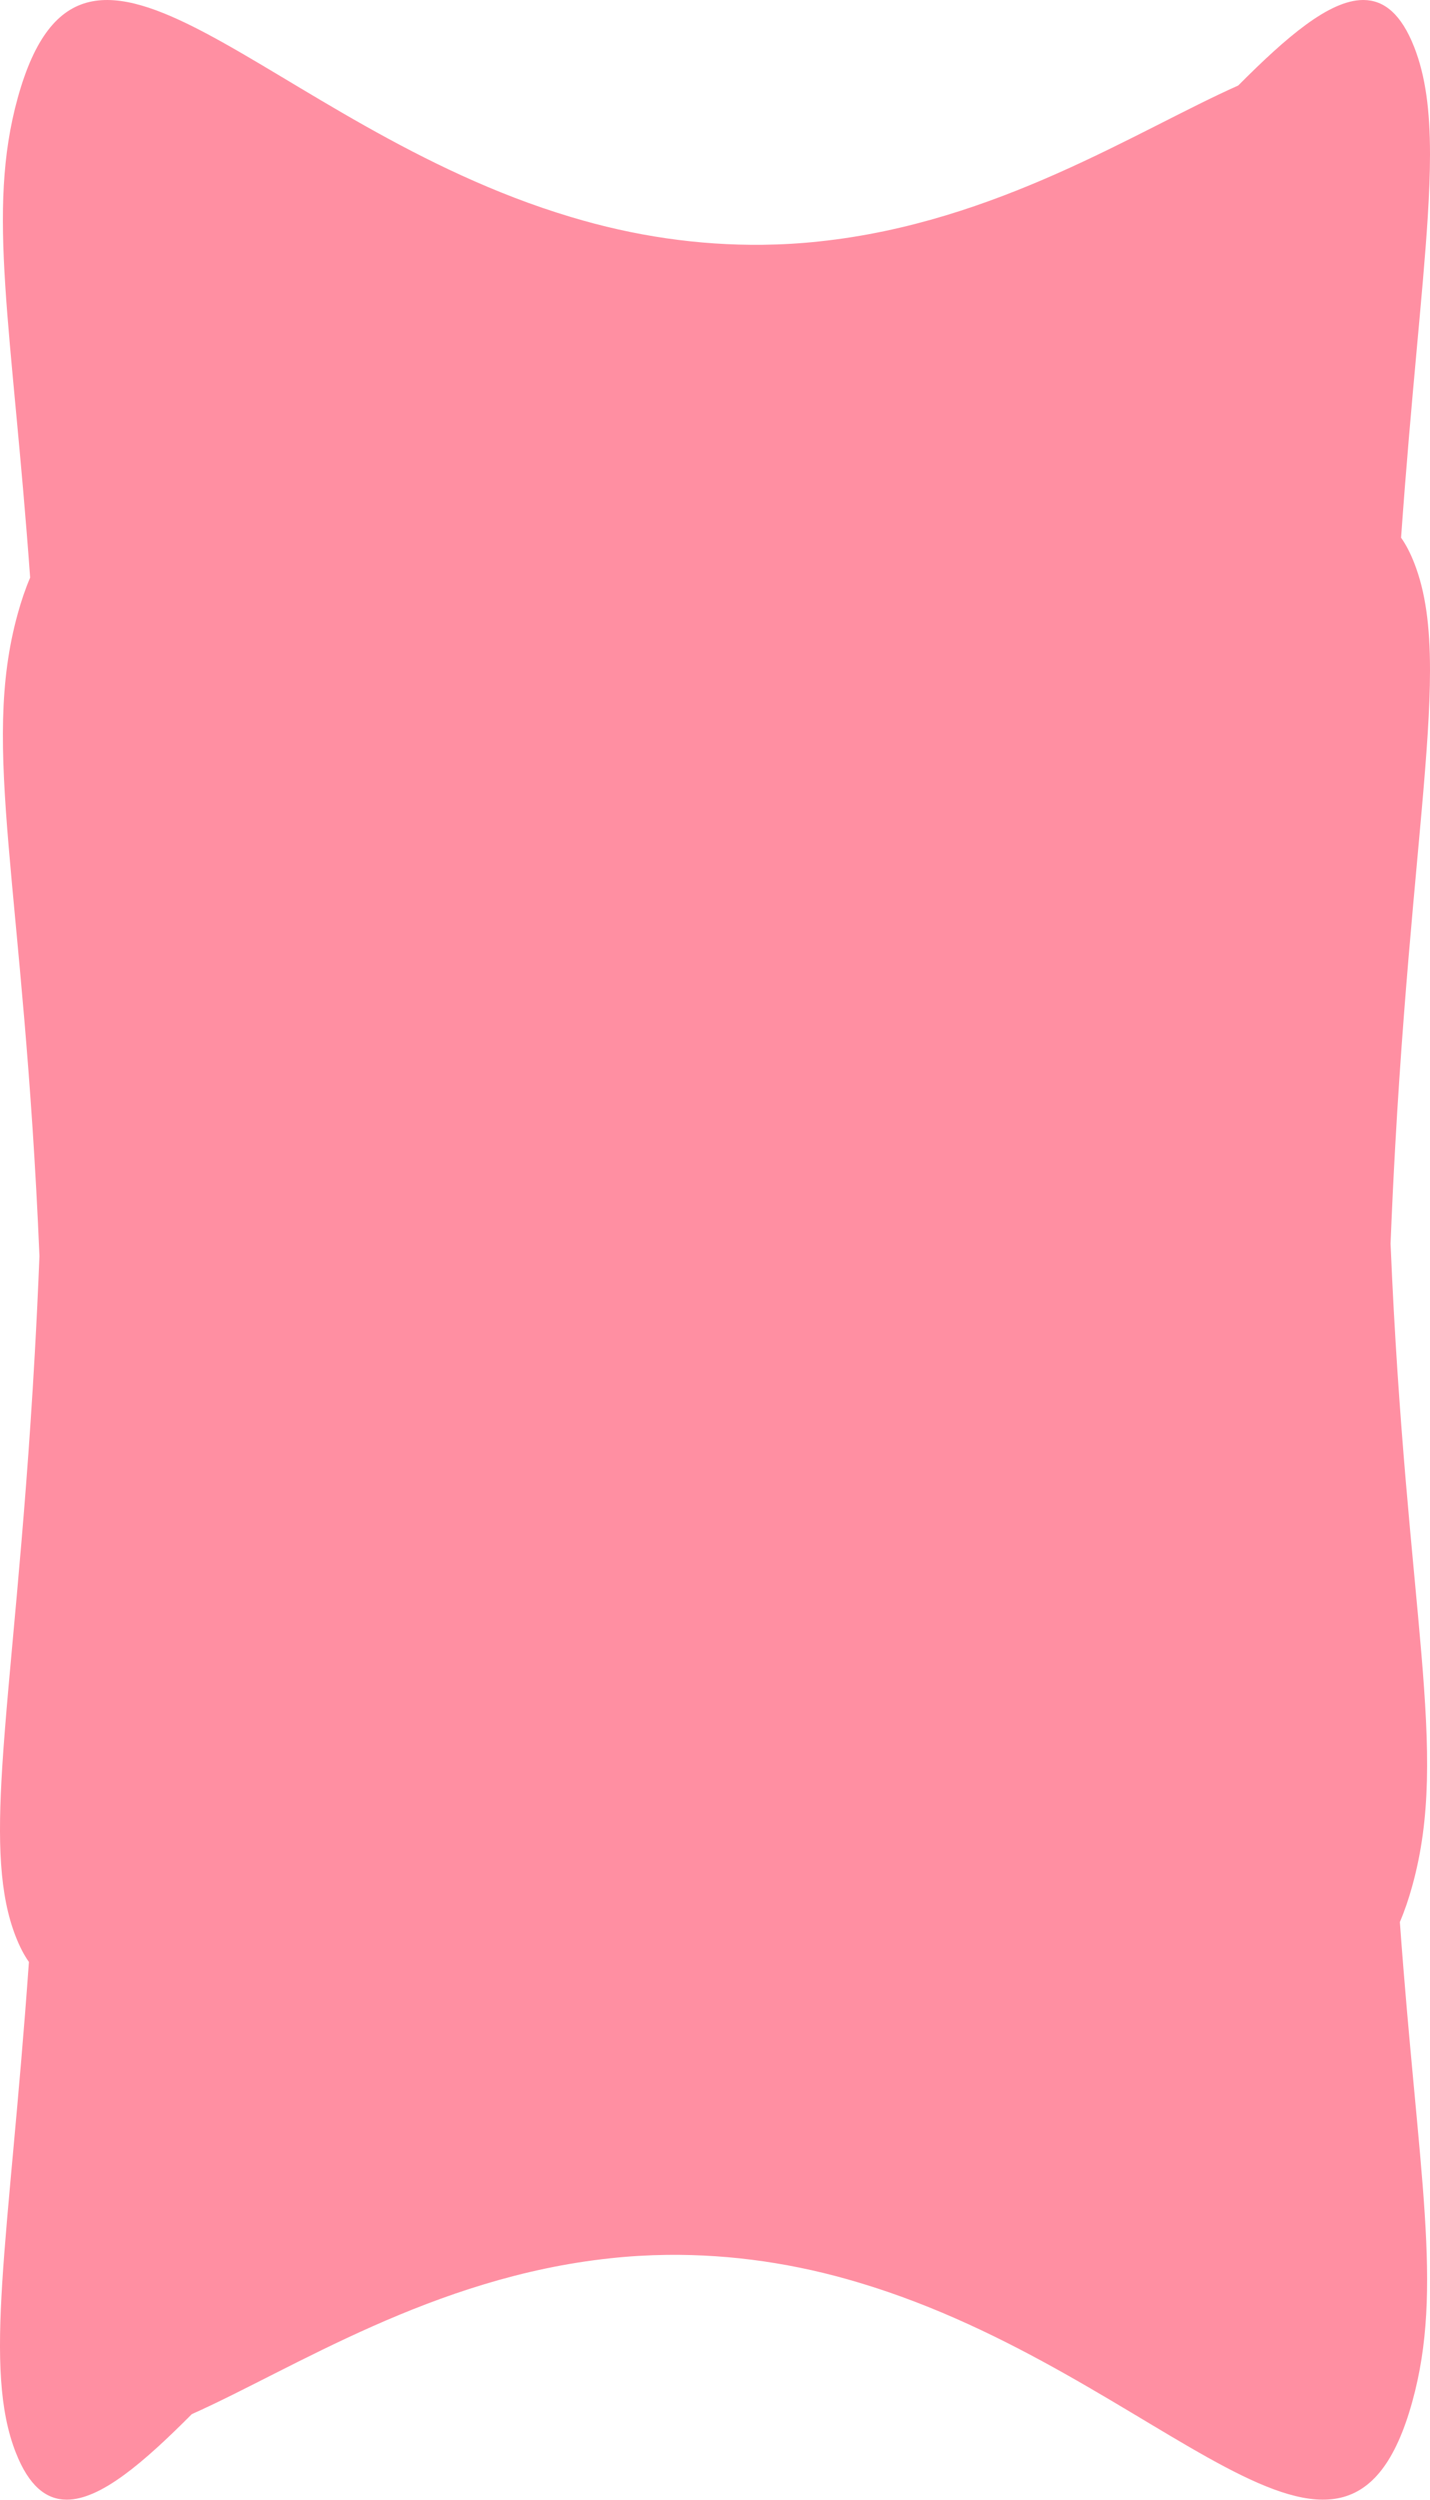 <?xml version="1.0" encoding="utf-8"?>
<svg xmlns="http://www.w3.org/2000/svg" fill="none" height="100%" overflow="visible" preserveAspectRatio="none" style="display: block;" viewBox="0 0 1151 2011" width="100%">
<path d="M12.731 1972.92C-0.524 1939.14 -1.981 1896.7 1.835 1835.83C5.769 1773.11 15.3 1690.8 23.279 1578.22C19.441 1572.84 15.892 1566.02 12.732 1557.97C-0.523 1524.19 -1.98 1481.75 1.837 1420.88C6.593 1345.04 19.53 1240.58 28.015 1088.6C29.398 1063.81 30.663 1037.77 31.757 1010.37C19.2 711.684 -15.94 602.838 14.272 493.704C17.208 483.046 20.56 473.301 24.268 464.644C9.546 261.517 -11.057 170.245 14.272 78.753C67.968 -115.191 214.216 101.081 459.144 174.44C510.493 189.948 562.121 197.454 613.78 196.919C629.426 196.728 644.736 195.816 659.71 194.183C802.585 179 914.985 105.155 996.619 68.803C1035.31 29.959 1069.77 0.2 1096.99 0H1097.53C1114.01 0.122 1127.81 11.206 1138.27 37.841C1147.46 61.269 1150.98 88.86 1151 123.873V124.478C1150.99 139.786 1150.32 156.515 1149.16 174.926C1145.23 237.661 1135.7 319.961 1127.72 432.543C1131.56 437.931 1135.11 444.745 1138.27 452.793C1147.46 476.223 1150.98 503.814 1151 538.824V539.428C1150.99 554.737 1150.32 571.467 1149.16 589.876C1144.41 665.714 1131.48 770.162 1122.99 922.112C1121.61 946.92 1120.34 973.004 1119.25 1000.43C1131.81 1299.07 1166.94 1407.94 1136.73 1517.06C1133.79 1527.72 1130.44 1537.46 1126.74 1546.11C1141.46 1749.24 1162.06 1840.52 1136.73 1932.01C1083.03 2125.95 936.778 1909.68 691.852 1836.32C640.505 1820.81 588.878 1813.31 537.222 1813.84C521.577 1814.03 506.27 1814.94 491.3 1816.58C348.425 1831.74 236.025 1905.59 154.385 1941.96C115.568 1980.93 81.012 2010.76 53.748 2010.76C37.139 2010.76 23.244 1999.7 12.731 1972.92Z" fill="#FF8FA2" id="Border"/>
</svg>